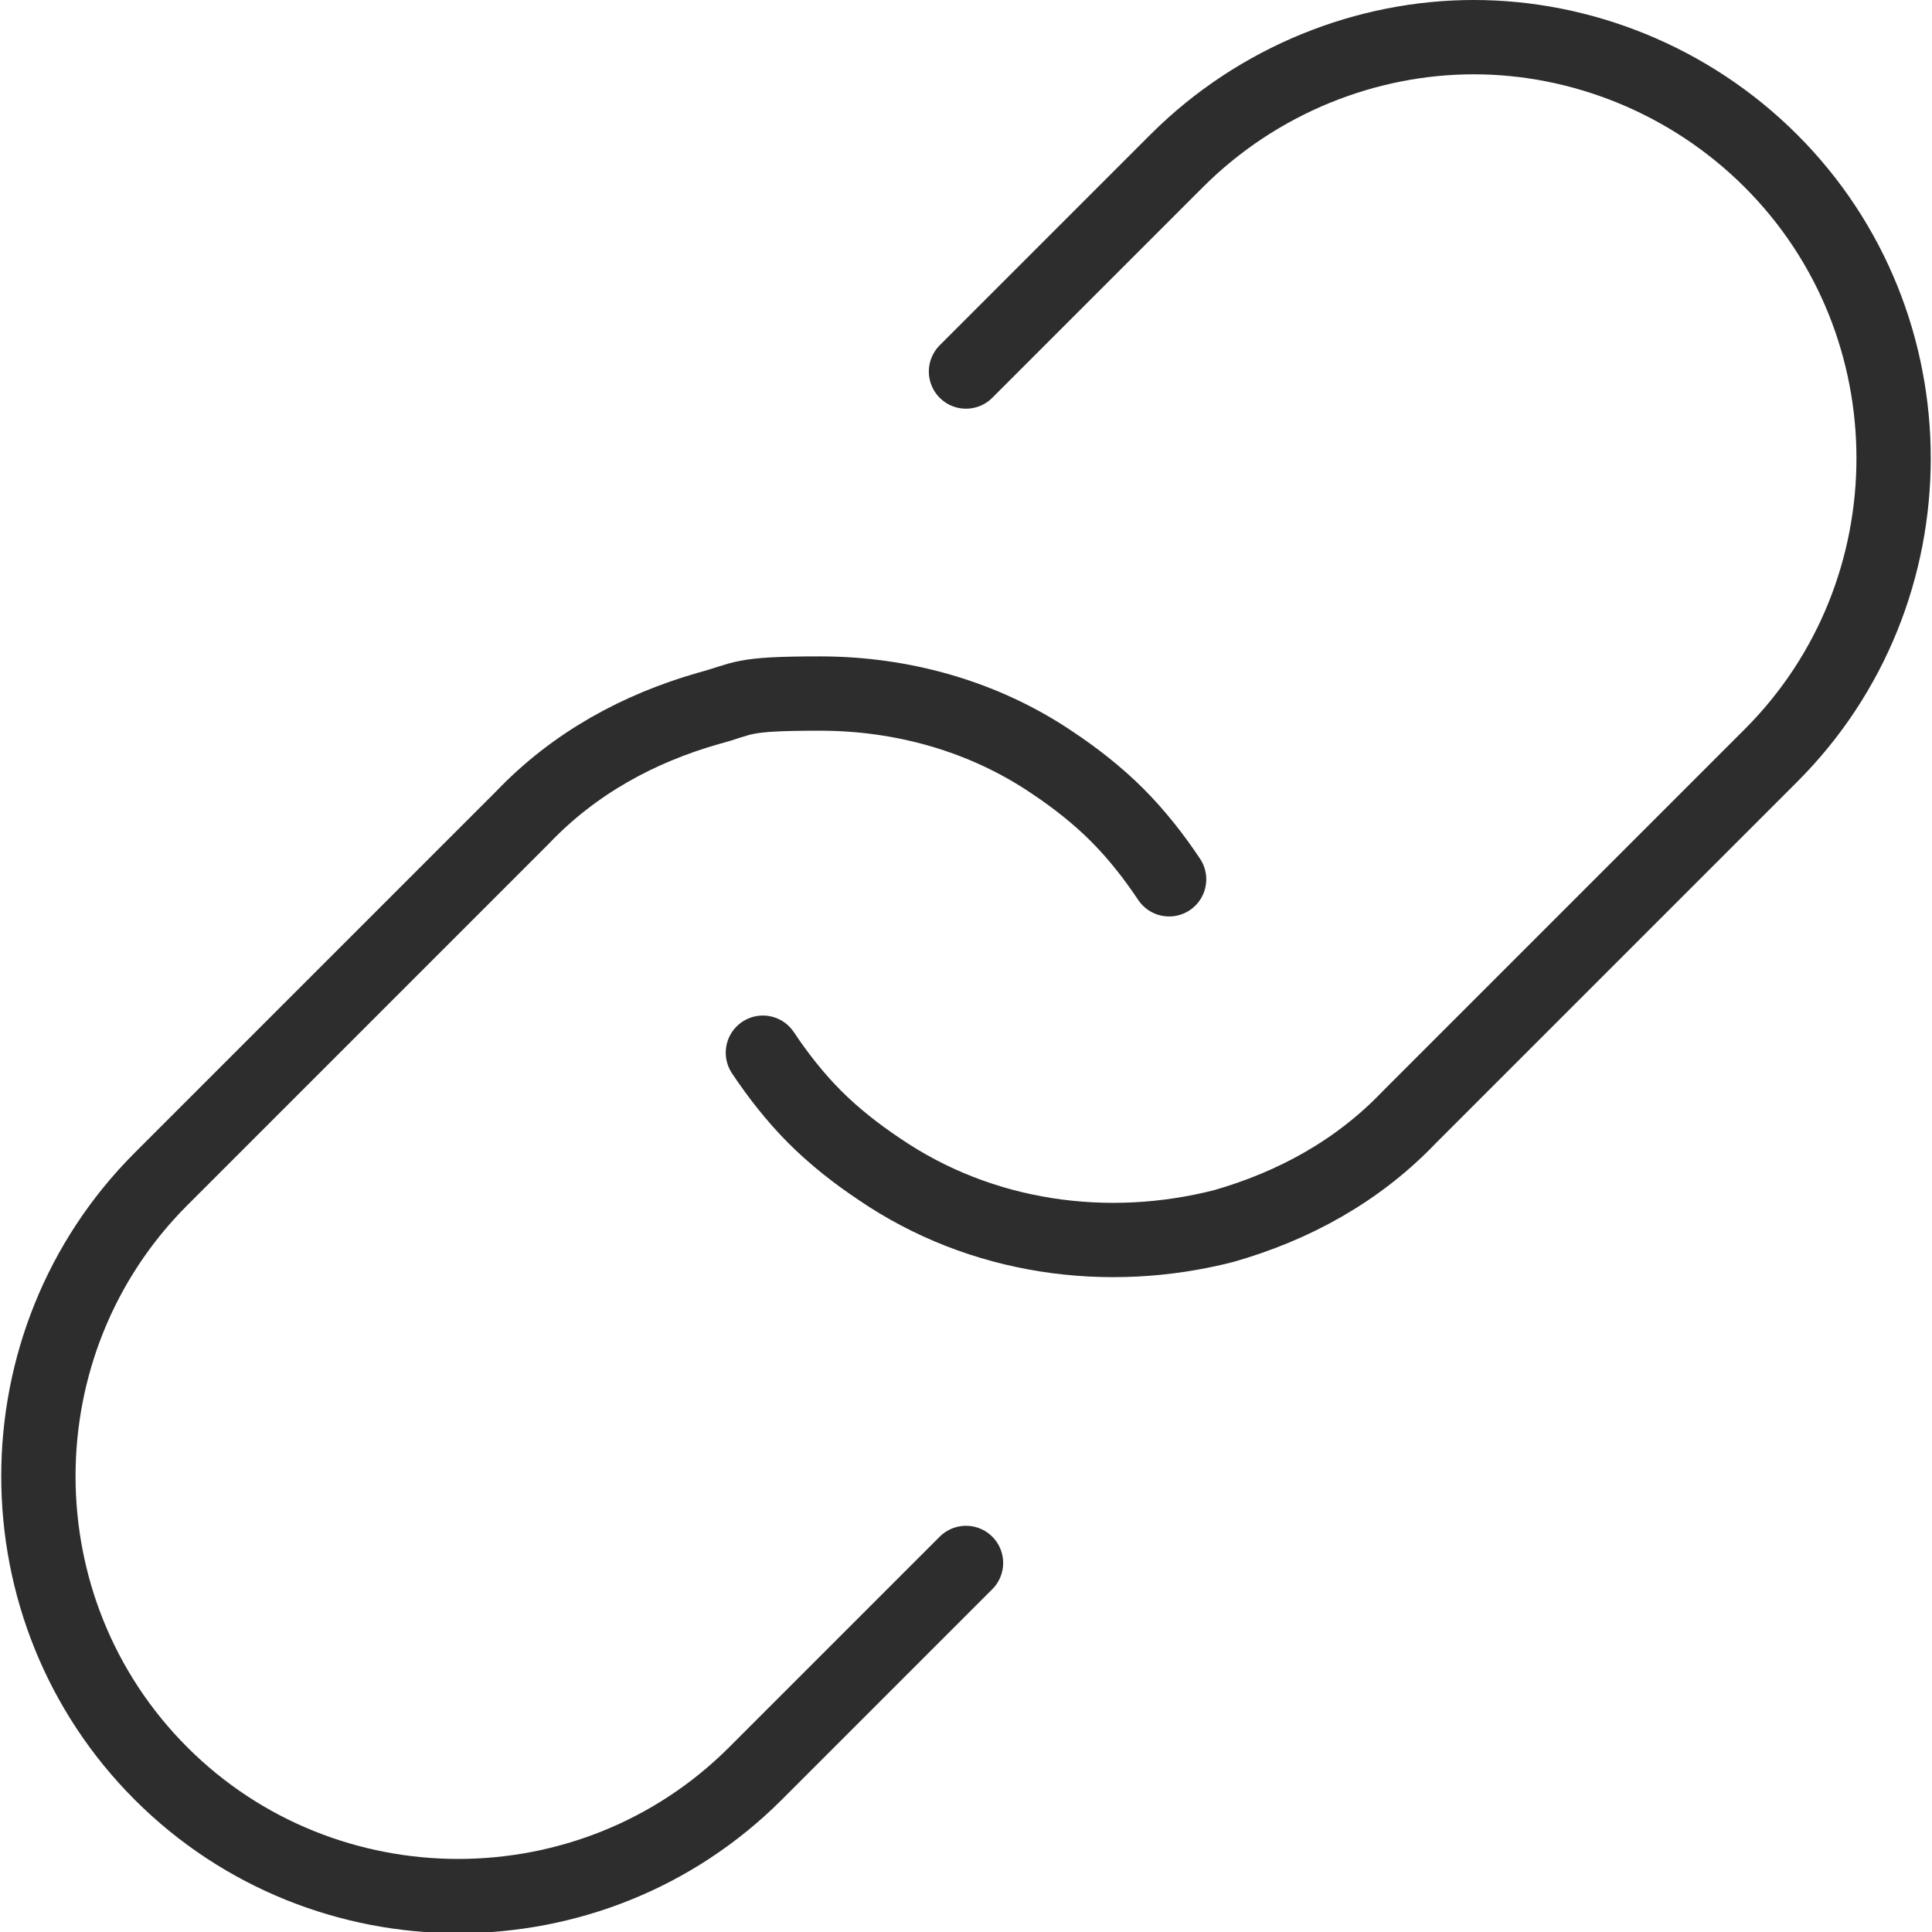<?xml version="1.0" encoding="UTF-8"?>
<svg xmlns="http://www.w3.org/2000/svg" version="1.1" viewBox="0 0 78 78">
  <!-- Generator: Adobe Illustrator 29.8.2, SVG Export Plug-In . SVG Version: 2.1.1 Build 3)  -->
  <defs>
    <style>
      .st0 {
        stroke: #000;
      }

      .st0, .st1 {
        fill: none;
        stroke-linecap: round;
        stroke-linejoin: round;
        stroke-width: 3px;
      }

      .st1 {
        stroke: #2d2d2d;
      }

      .st2 {
        display: none;
      }
    </style>
  </defs>
  <g id="Layer_1" class="st2">
    <g>
      <g>
        <path class="st0" d="M68.3,76.5H9.7V16L25.7,1.5h42.6v75Z"/>
        <polyline class="st0" points="9.7 16 25.7 16 25.7 16 25.7 1.5"/>
      </g>
      <g>
        <line class="st0" x1="19.9" y1="23.7" x2="58.1" y2="23.7"/>
        <line class="st0" x1="19.9" y1="33.4" x2="58.1" y2="33.4"/>
        <line class="st0" x1="19.9" y1="43.2" x2="58.1" y2="43.2"/>
        <line class="st0" x1="19.9" y1="52.9" x2="58.1" y2="52.9"/>
        <line class="st0" x1="19.9" y1="62.7" x2="58.1" y2="62.7"/>
      </g>
    </g>
  </g>
  <g id="Layer_2">
    <g>
      <path class="st1" d="M47.2,35.5h0c-.6-.9-1.3-1.8-2.1-2.6-.8-.8-1.7-1.5-2.6-2.1-2.8-1.9-6.1-2.8-9.4-2.8s-3,.2-4.5.6h0c-2.8.8-5.4,2.2-7.5,4.4l-6.1,6.1-8.5,8.5c-6.6,6.6-6.6,17.4,0,24,6.6,6.6,17.4,6.6,24,0l8.5-8.5"/>
      <path class="st1" d="M30.8,42.5c.6.9,1.3,1.8,2.1,2.6.8.8,1.7,1.5,2.6,2.1,4.1,2.8,9.2,3.5,13.9,2.3,2.8-.8,5.4-2.2,7.5-4.4l6.1-6.1,8.5-8.5c6.6-6.6,6.6-17.4,0-24-3.3-3.3-7.7-5-12-5-4.3,0-8.7,1.7-12,5l-8.5,8.5"/>
    </g>
  </g>
</svg>